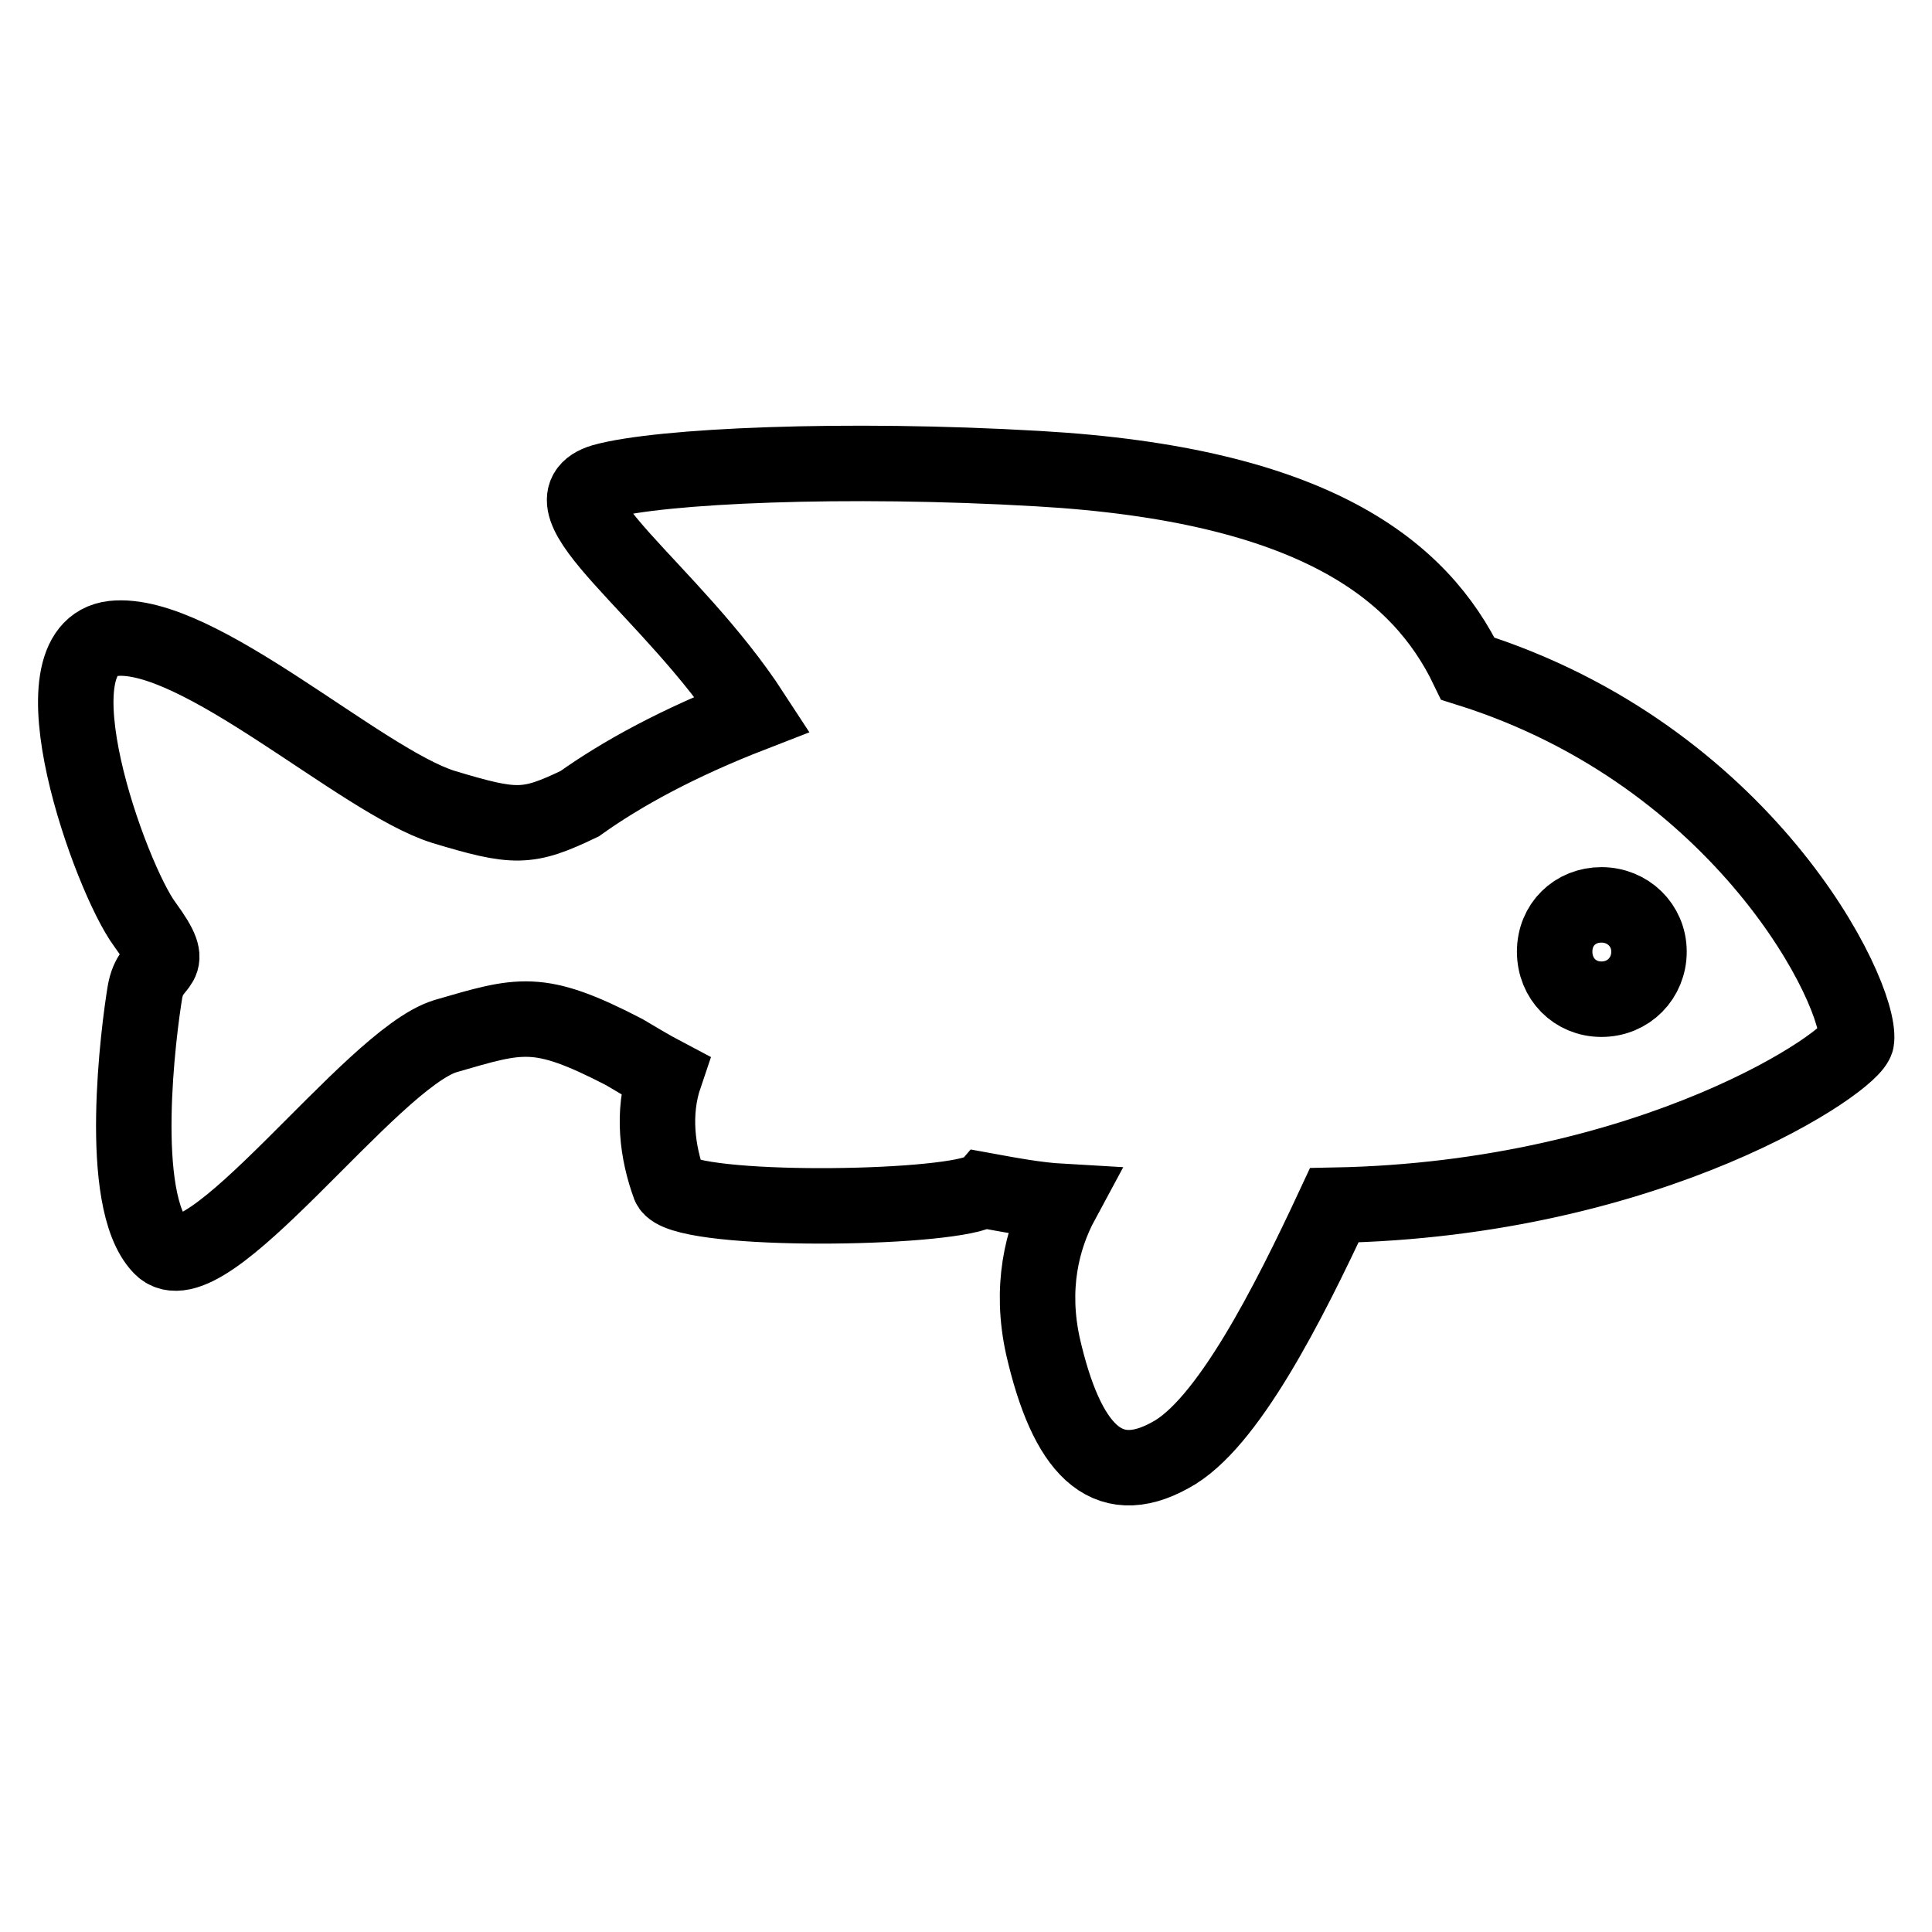 <?xml version="1.0" encoding="utf-8"?>
<!-- Svg Vector Icons : http://www.onlinewebfonts.com/icon -->
<!DOCTYPE svg PUBLIC "-//W3C//DTD SVG 1.1//EN" "http://www.w3.org/Graphics/SVG/1.1/DTD/svg11.dtd">
<svg version="1.1" xmlns="http://www.w3.org/2000/svg" xmlns:xlink="http://www.w3.org/1999/xlink" x="0px" y="0px" viewBox="0 0 256 256" enable-background="new 0 0 256 256" xml:space="preserve">
<g> <path stroke-width="10" fill-opacity="0" stroke="#000000"  d="M194.5,88.6c-6.3-13.1-20.4-24.4-56.9-26.5c-25.6-1.5-50.2-0.4-57.7,1.7c-9,2.7,9,14.2,19.8,30.8 c-9.8,3.8-17.3,7.9-22.9,11.9c-6.9,3.3-8.5,3.3-18.1,0.4c-11-3.5-32.5-23.5-43.7-22.3c-11.3,1.3-0.4,31.7,4.2,37.9 c4.6,6.3,0.8,4.2,0,9c-0.8,4.8-3.8,27.5,2.1,33.7c5.8,6.3,27.7-24.8,37.7-27.9c10-2.9,12.3-3.8,23.7,2.1c1.7,1,3.5,2.1,5.4,3.1 c-1.7,5-1,10.2,0.6,14.6c1.5,3.5,33.5,3.3,40.6,1c0.4-0.2,0.8-0.2,1-0.4c3.3,0.6,6.9,1.3,10.4,1.5c-2.7,5-4.2,11.5-2.5,19.2 c3.1,13.5,8.3,19.2,16.9,14.4c7.5-4,15.6-20,21.7-33.1c42.3-0.8,69-19.2,69.2-21.9C246.6,131.6,231.2,100.1,194.5,88.6L194.5,88.6z  M212.2,132.4c-3.5,0-6.2-2.7-6.2-6.3s2.7-6.2,6.2-6.2c3.5,0,6.3,2.7,6.3,6.2S215.8,132.4,212.2,132.4z"/></g>
</svg>